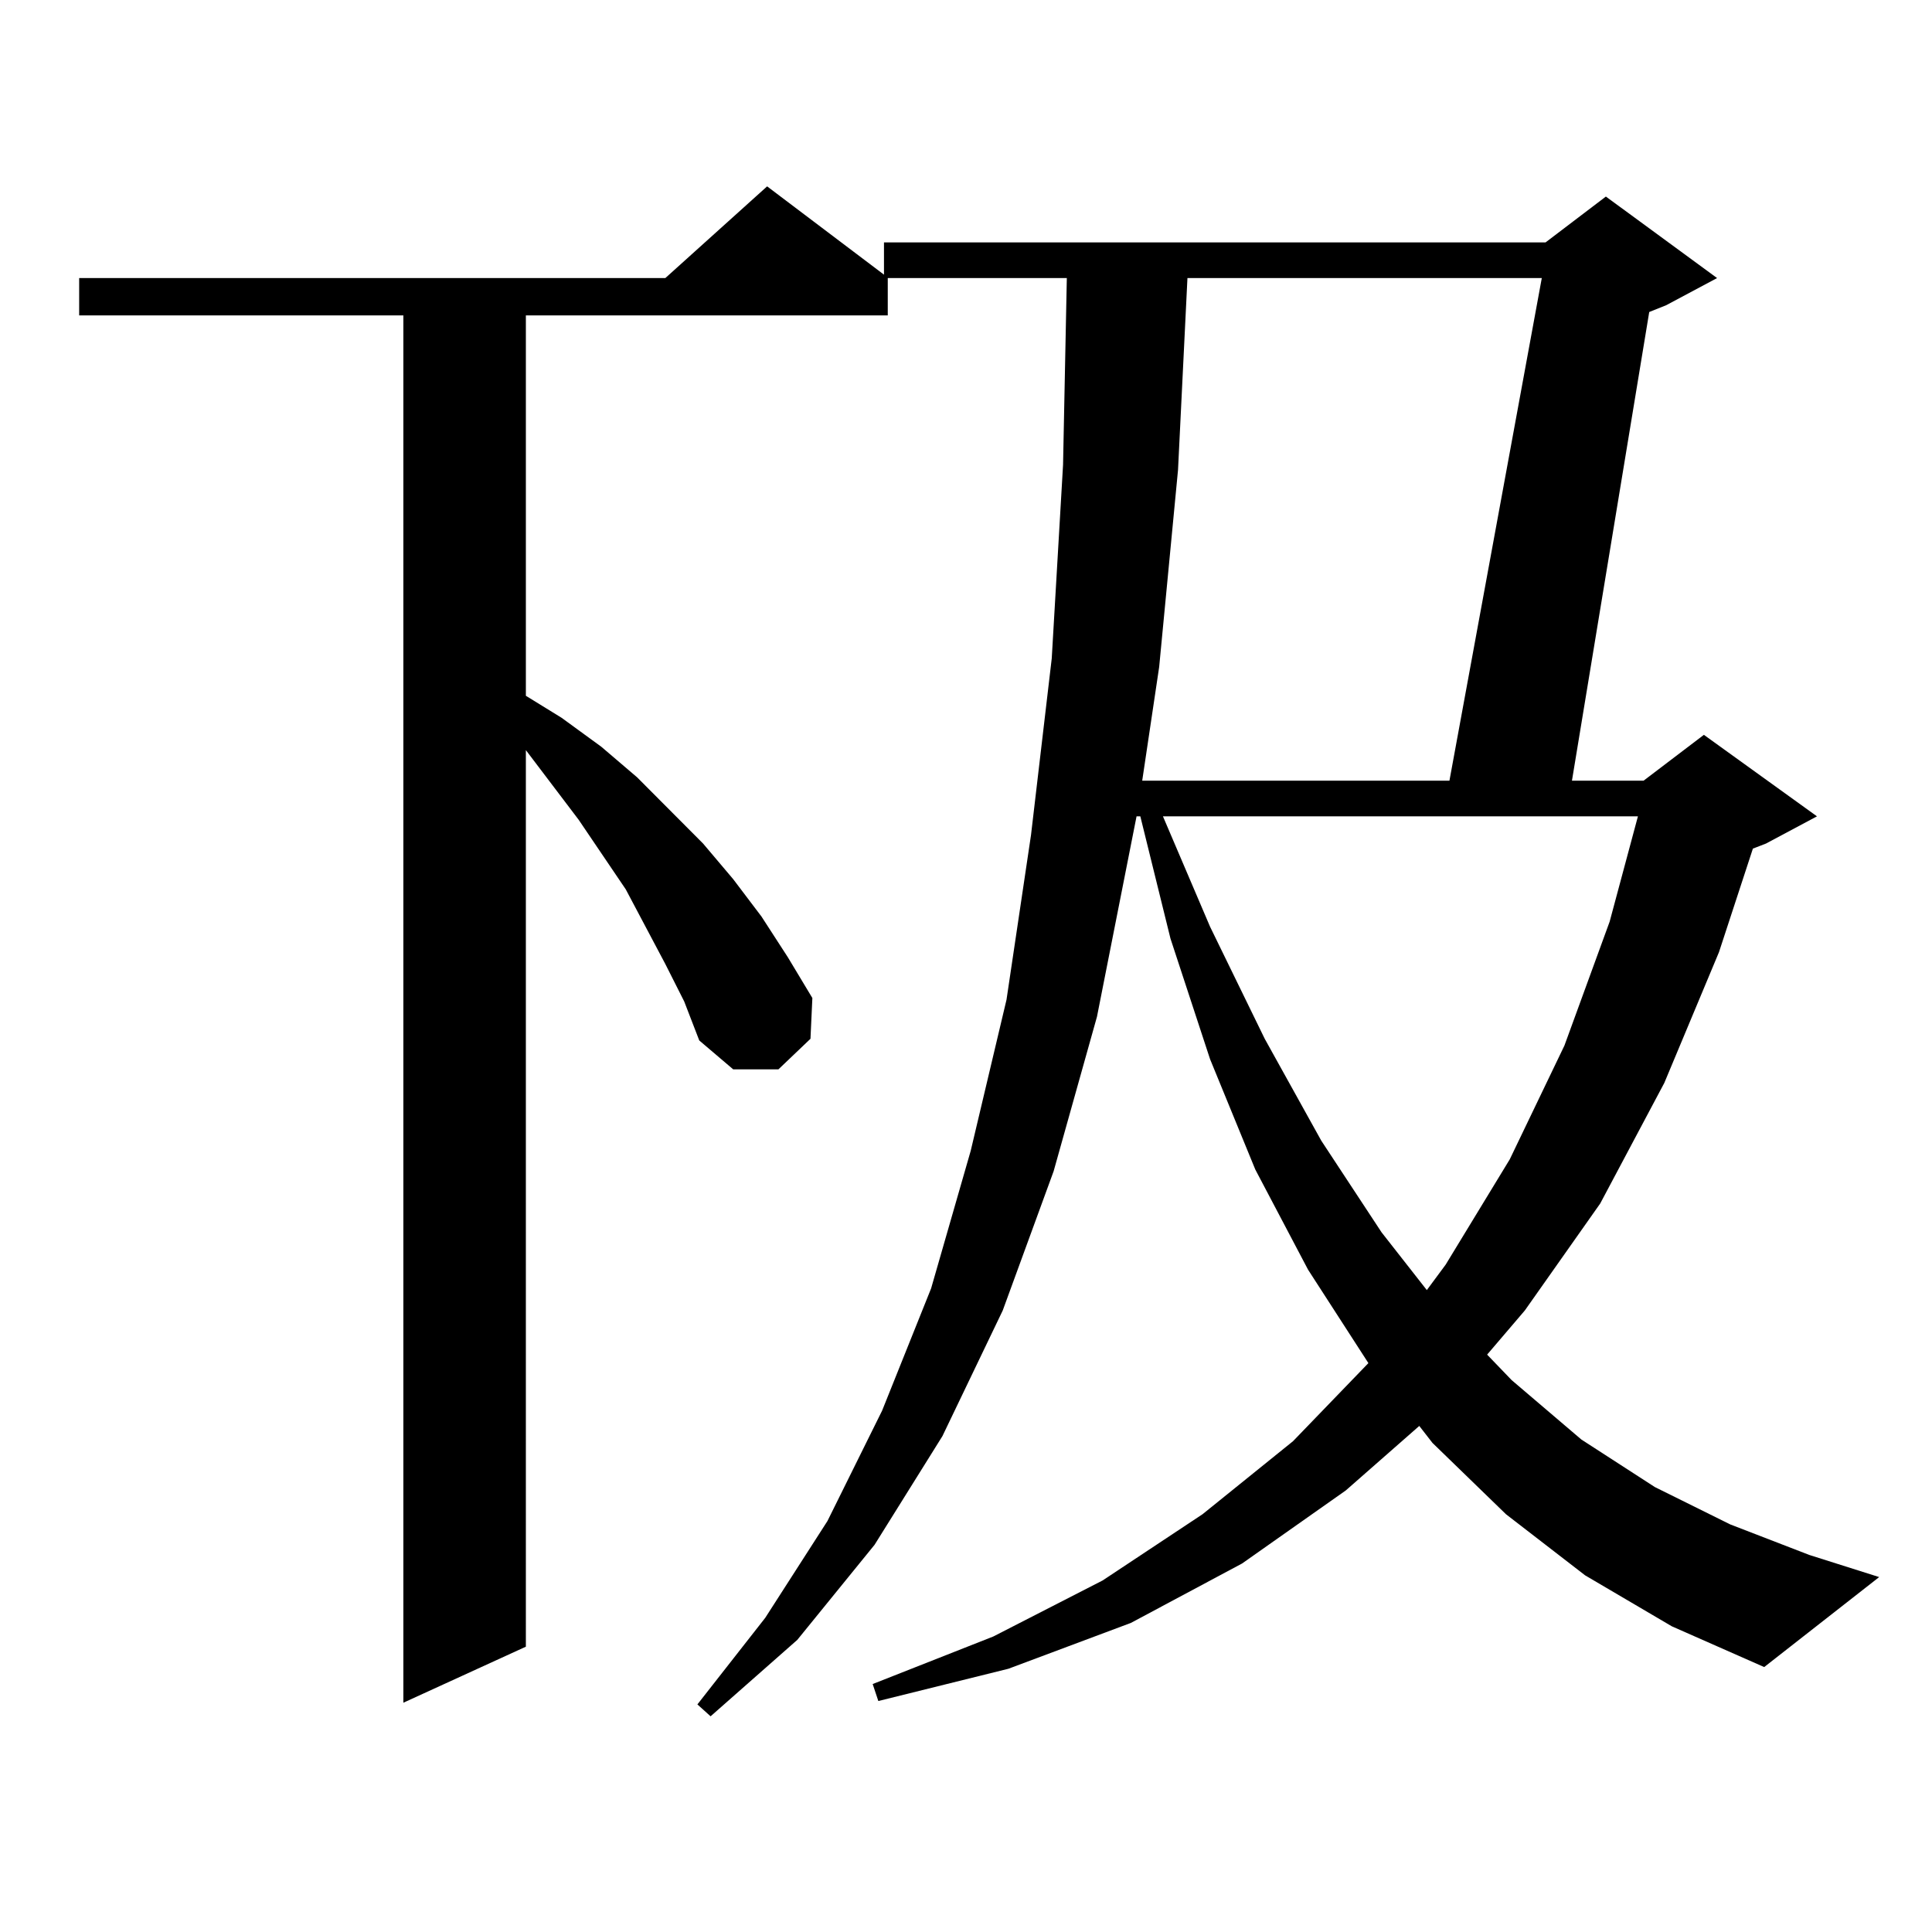 <?xml version="1.0" encoding="utf-8"?>
<!-- Generator: Adobe Illustrator 16.0.0, SVG Export Plug-In . SVG Version: 6.00 Build 0)  -->
<!DOCTYPE svg PUBLIC "-//W3C//DTD SVG 1.1//EN" "http://www.w3.org/Graphics/SVG/1.1/DTD/svg11.dtd">
<svg version="1.1" id="图层_1" xmlns="http://www.w3.org/2000/svg" xmlns:xlink="http://www.w3.org/1999/xlink" x="0px" y="0px"
	 width="1000px" height="1000px" viewBox="0 0 1000 1000" enable-background="new 0 0 1000 1000" xml:space="preserve">
<path d="M820.468,815.406l-40.975-31.641l-38.048-36.914l-6.829-8.789l-38.048,33.398l-53.657,37.793l-57.56,30.762l-63.413,23.73
	l-67.315,16.699l-2.927-8.789l62.438-24.609l56.584-29.004l51.706-34.277l46.828-37.793l39.023-40.43l-31.219-48.34l-27.316-51.855
	l-23.414-57.129l-20.487-62.402l-15.609-63.281h-1.951l-20.487,103.711l-22.438,79.98l-26.341,72.07l-31.219,65.039l-35.121,56.25
	l-39.999,49.219l-44.877,39.551l-6.829-6.152l35.121-44.824l32.194-50.098l28.292-57.129l25.365-63.281l20.487-71.191l18.536-78.223
	l12.683-85.254l10.731-91.406l5.854-100.195l1.951-96.68h-92.681v19.336H272.189v196.875l18.536,11.426l20.487,14.941l18.536,15.82
	l34.146,34.277l15.609,18.457l14.634,19.336l13.658,21.094l12.683,21.094l-0.976,21.094l-16.585,15.82h-23.414l-17.561-14.941
	l-7.805-20.215L344.382,499l-20.487-38.672l-24.39-36.035l-27.316-36.035V852.32l-63.413,29.004V163.258H40.975v-19.336h303.407
	l52.682-47.461l60.486,45.703v-16.699h342.431l31.219-23.73l57.56,42.188l-26.341,14.063l-8.78,3.516l-39.999,242.578h37.072
	l31.219-23.73l58.535,42.188l-26.341,14.063l-6.829,2.637l-17.561,53.613l-28.292,67.676l-33.17,62.402l-39.023,55.371
	l-19.512,22.852l12.683,13.184l36.097,30.762l38.048,24.609l39.023,19.336l40.975,15.82l36.097,11.426l-59.511,46.582
	l-47.804-21.094L820.468,815.406z M614.62,143.922l-4.878,99.316l-9.756,101.953l-8.78,58.887h159.021l47.804-260.156H614.62z
	 M601.937,422.535l24.39,57.129l28.292,58.008l29.268,52.734l31.219,47.461l23.414,29.883l9.756-13.184l33.17-54.492l28.292-58.887
	l23.414-64.16l14.634-54.492H601.937z"/>
</svg>
